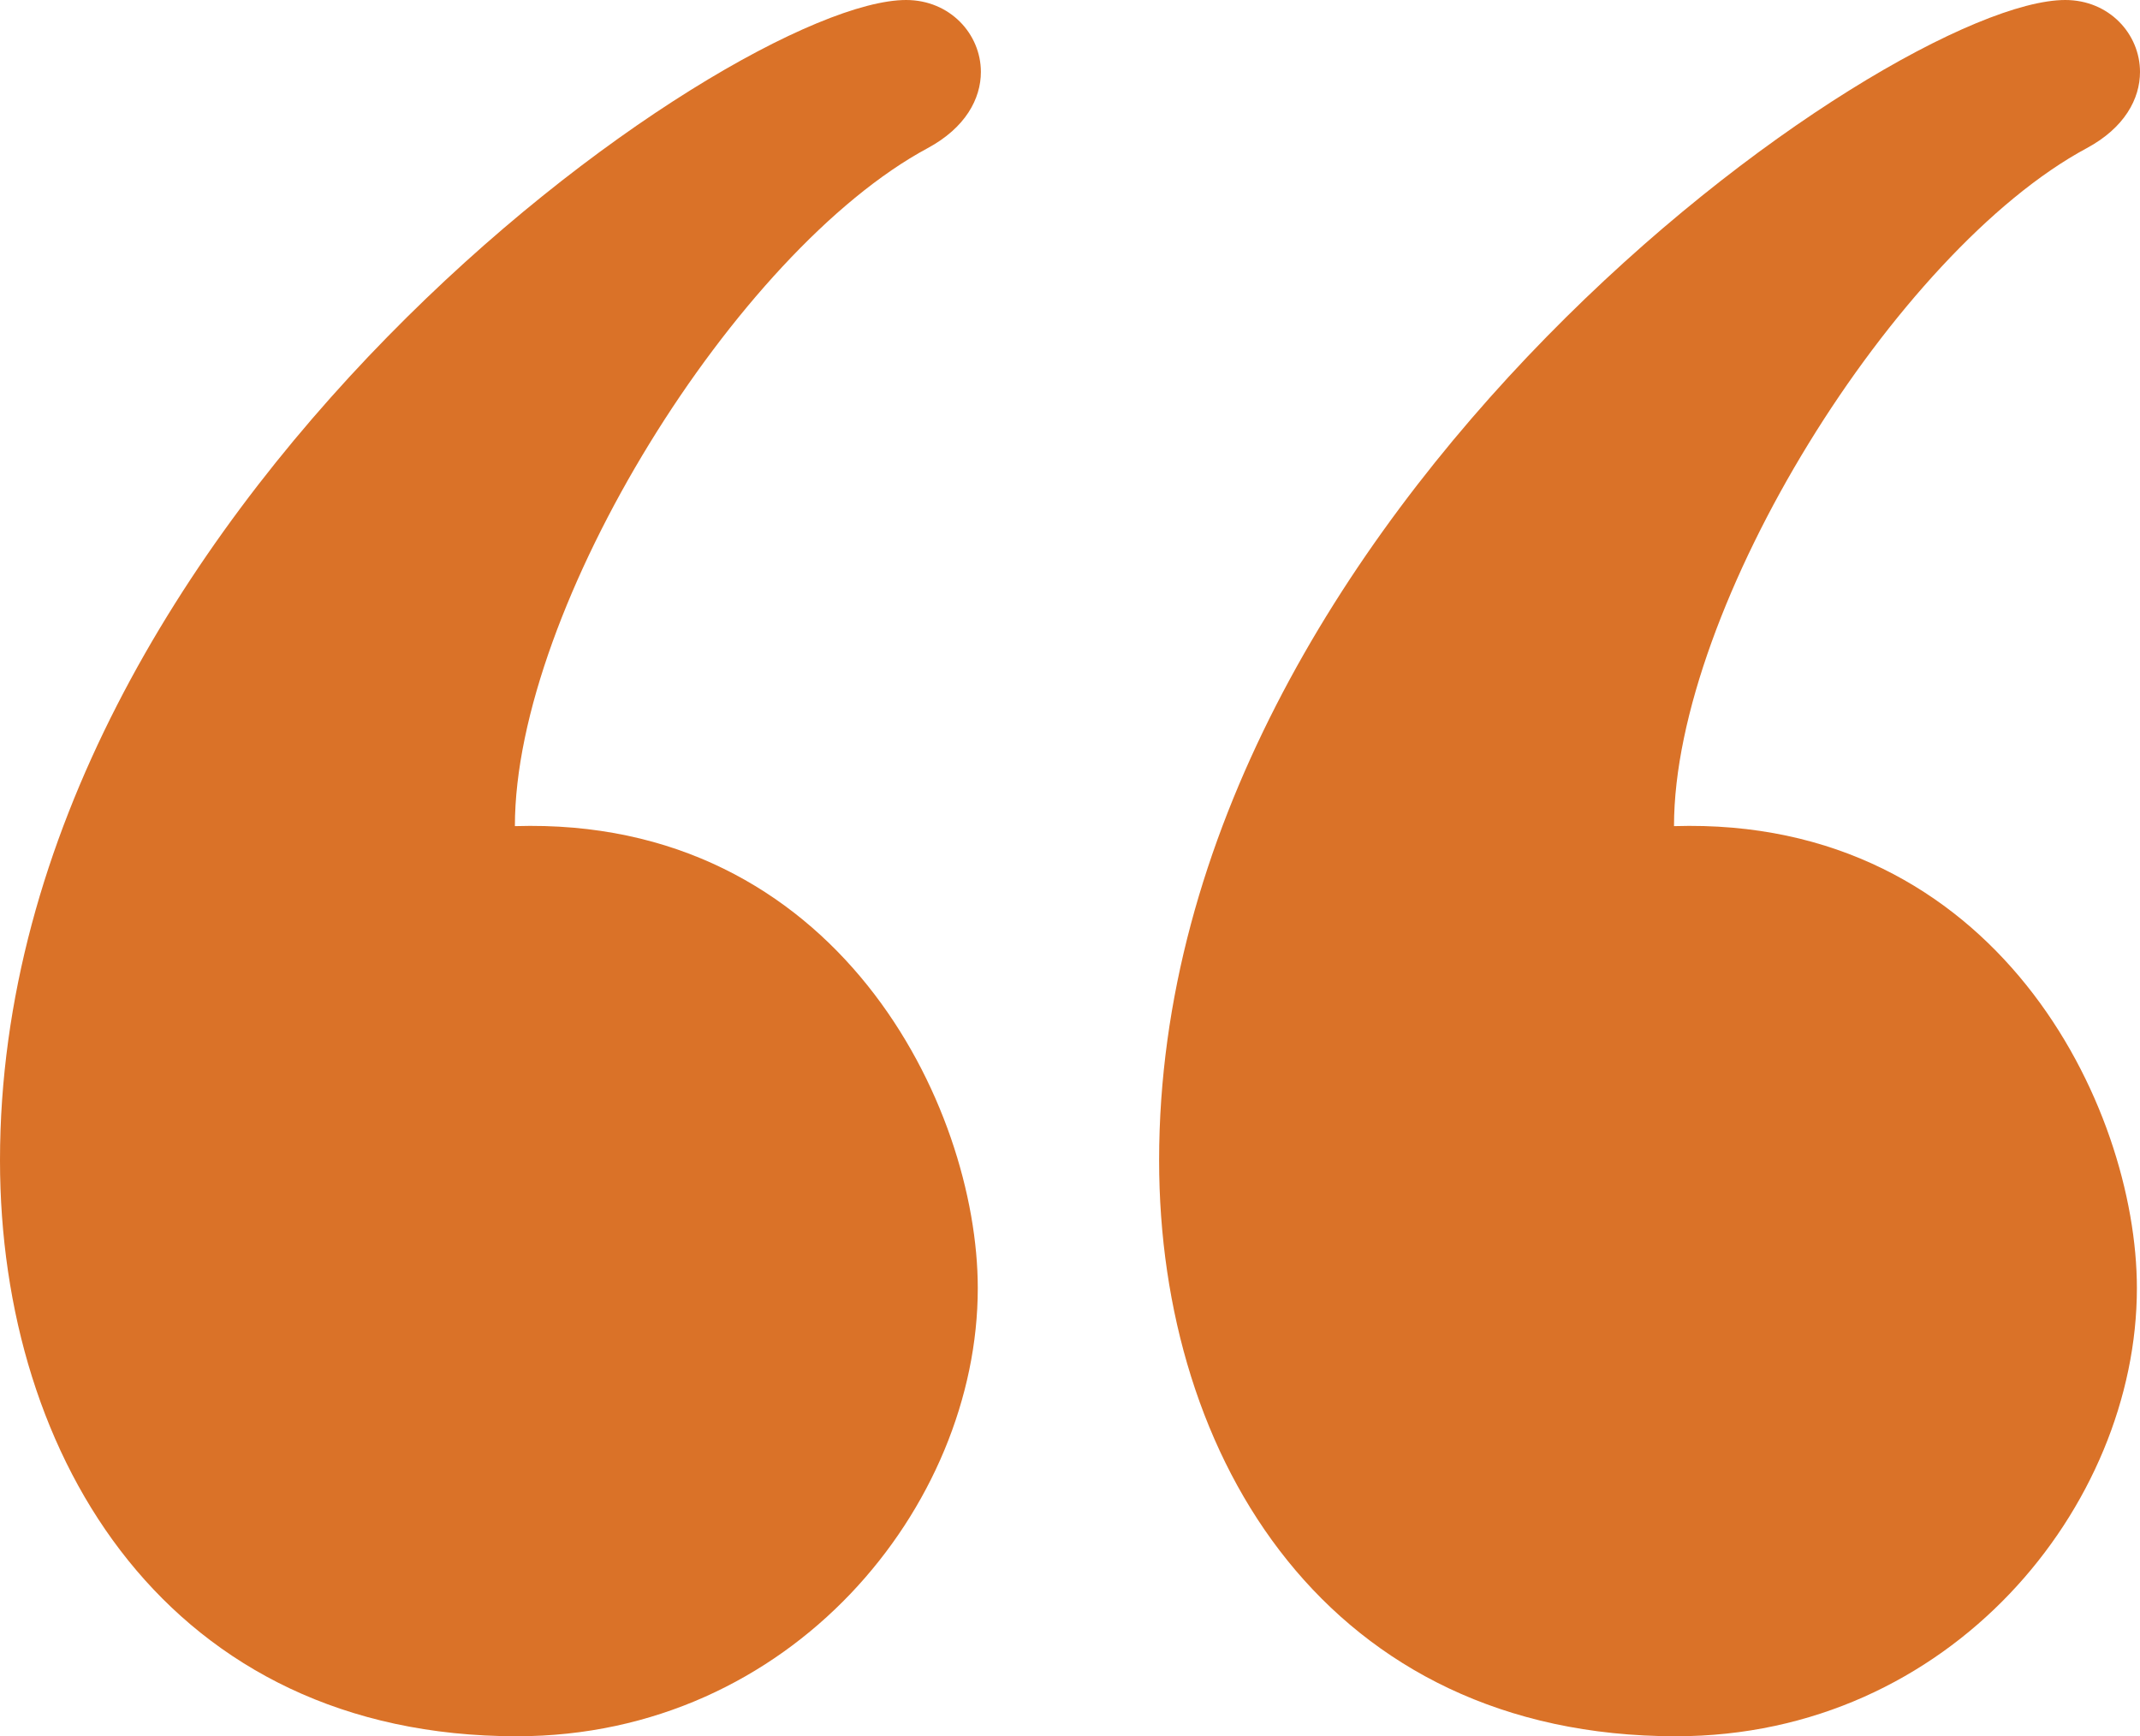 <svg width="53" height="43" viewBox="0 0 53 43" fill="none" xmlns="http://www.w3.org/2000/svg">
<g clip-path="url(#clip0_6_442)">
<path d="M51.148 0C52.237 0 53 0.841 53 1.782C53 2.448 52.616 3.166 51.683 3.668C46.945 6.216 41.459 15.026 41.459 20.46C49.452 20.213 52.923 27.399 52.923 31.903C52.923 37.297 48.318 43 41.507 43C32.921 43 28.707 36.155 28.707 28.737C28.707 12.666 46.818 0 51.148 0ZM22.44 0C23.527 0 24.293 0.841 24.293 1.782C24.293 2.448 23.908 3.166 22.976 3.668C18.237 6.216 12.752 15.026 12.752 20.46C20.744 20.213 24.216 27.399 24.216 31.903C24.216 37.297 19.607 43 12.8 43C4.211 43 0 36.155 0 28.737C0 12.666 18.107 0 22.44 0Z" fill="#DA7228"/>
</g>
<defs>
<clipPath id="clip0_6_442">
<rect width="53" height="43" fill="white"/>
</clipPath>
</defs>
</svg>
